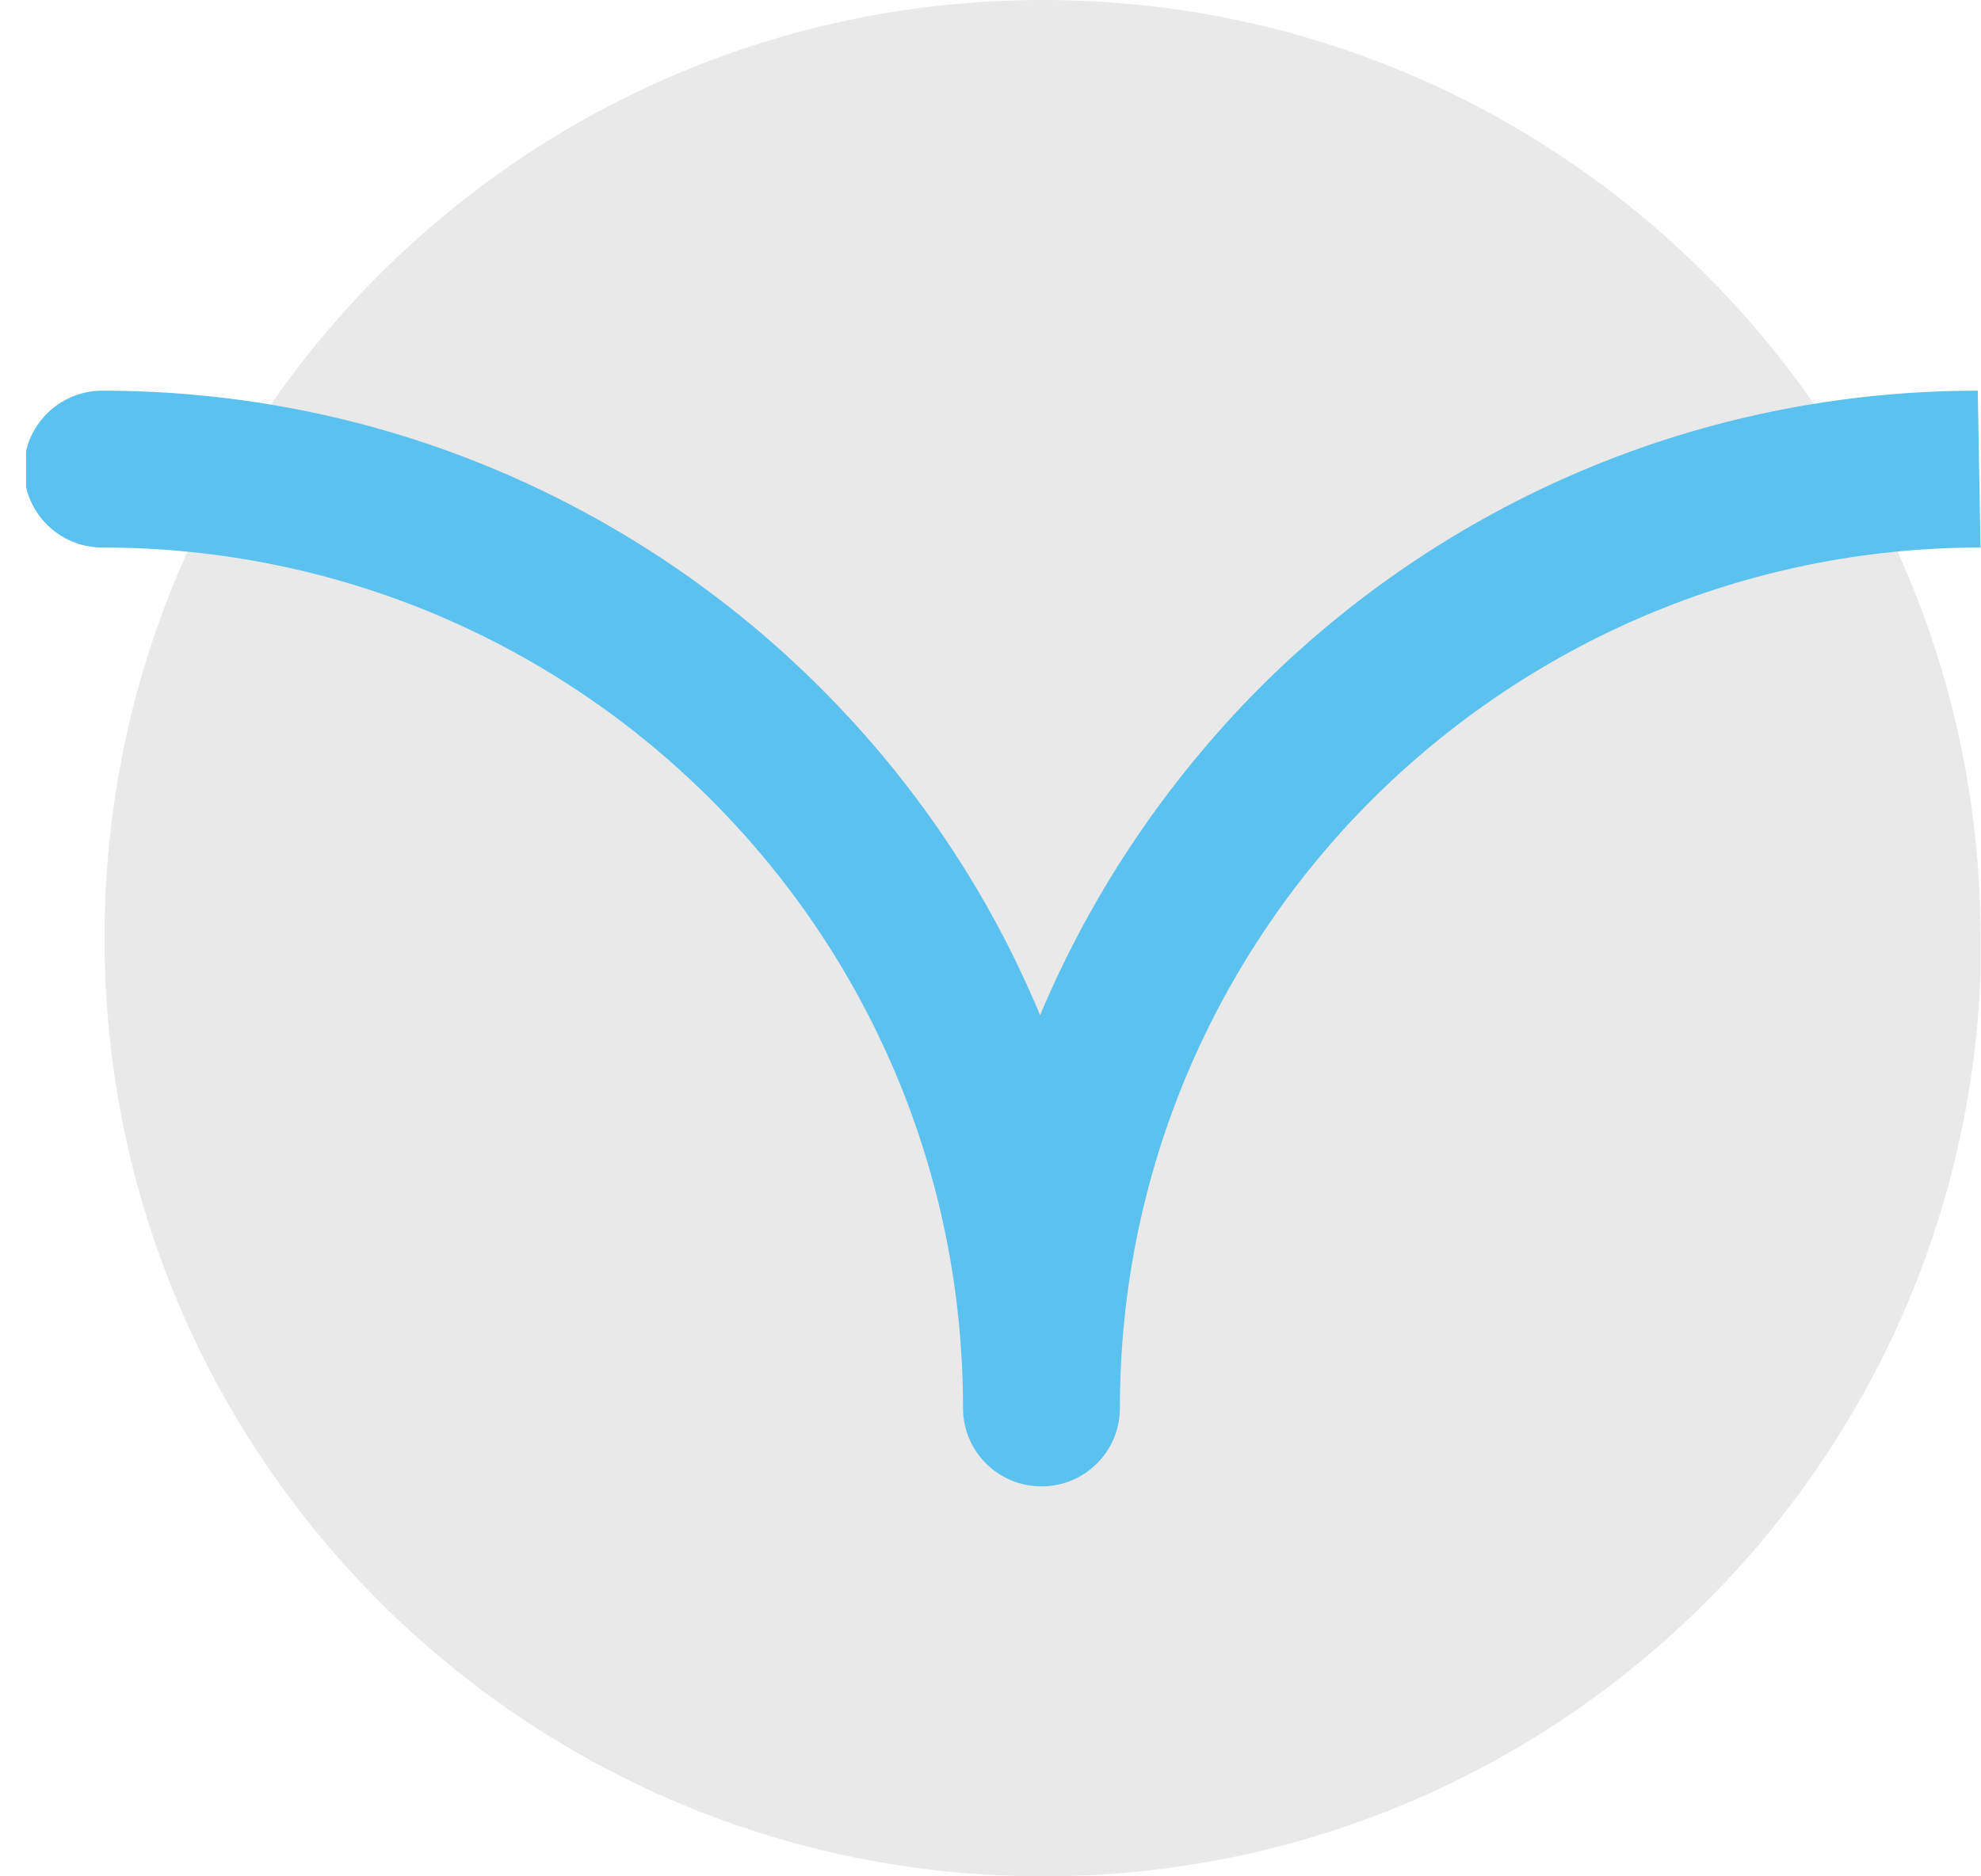 <svg width="38" height="36" viewBox="0 0 38 36" fill="none" xmlns="http://www.w3.org/2000/svg">
<g id="Layer_1" clip-path="url(#clip0_1945_46528)">
<path id="Vector" d="M37.992 18C37.992 8.06 29.945 0 20.005 0C10.051 0 2.005 8.06 2.005 18C2.005 27.94 10.065 36 20.005 36C29.945 36 38.005 27.94 38.005 18" fill="#E9E9E9"/>
<path id="Vector_2" d="M37.991 10.505C33.438 10.505 29.314 12.359 26.318 15.341C23.336 18.323 21.482 22.447 21.482 27.014C21.482 27.847 20.811 28.518 19.978 28.518C19.145 28.518 18.473 27.847 18.473 27.014C18.473 22.46 16.633 18.336 13.638 15.341C10.655 12.359 6.532 10.505 1.964 10.505C1.132 10.505 0.46 9.833 0.46 9.001C0.46 8.168 1.132 7.496 1.964 7.496C7.351 7.496 12.227 9.686 15.746 13.205C17.533 14.992 18.97 17.114 19.951 19.478C20.945 17.114 22.382 14.992 24.155 13.205C27.688 9.672 32.564 7.496 37.938 7.496" fill="#5BC1EE"/>
</g>
<defs>
<clipPath id="clip0_1945_46528">
<rect width="37.491" height="36" fill="white" transform="translate(0.5)"/>
</clipPath>
</defs>
</svg>
